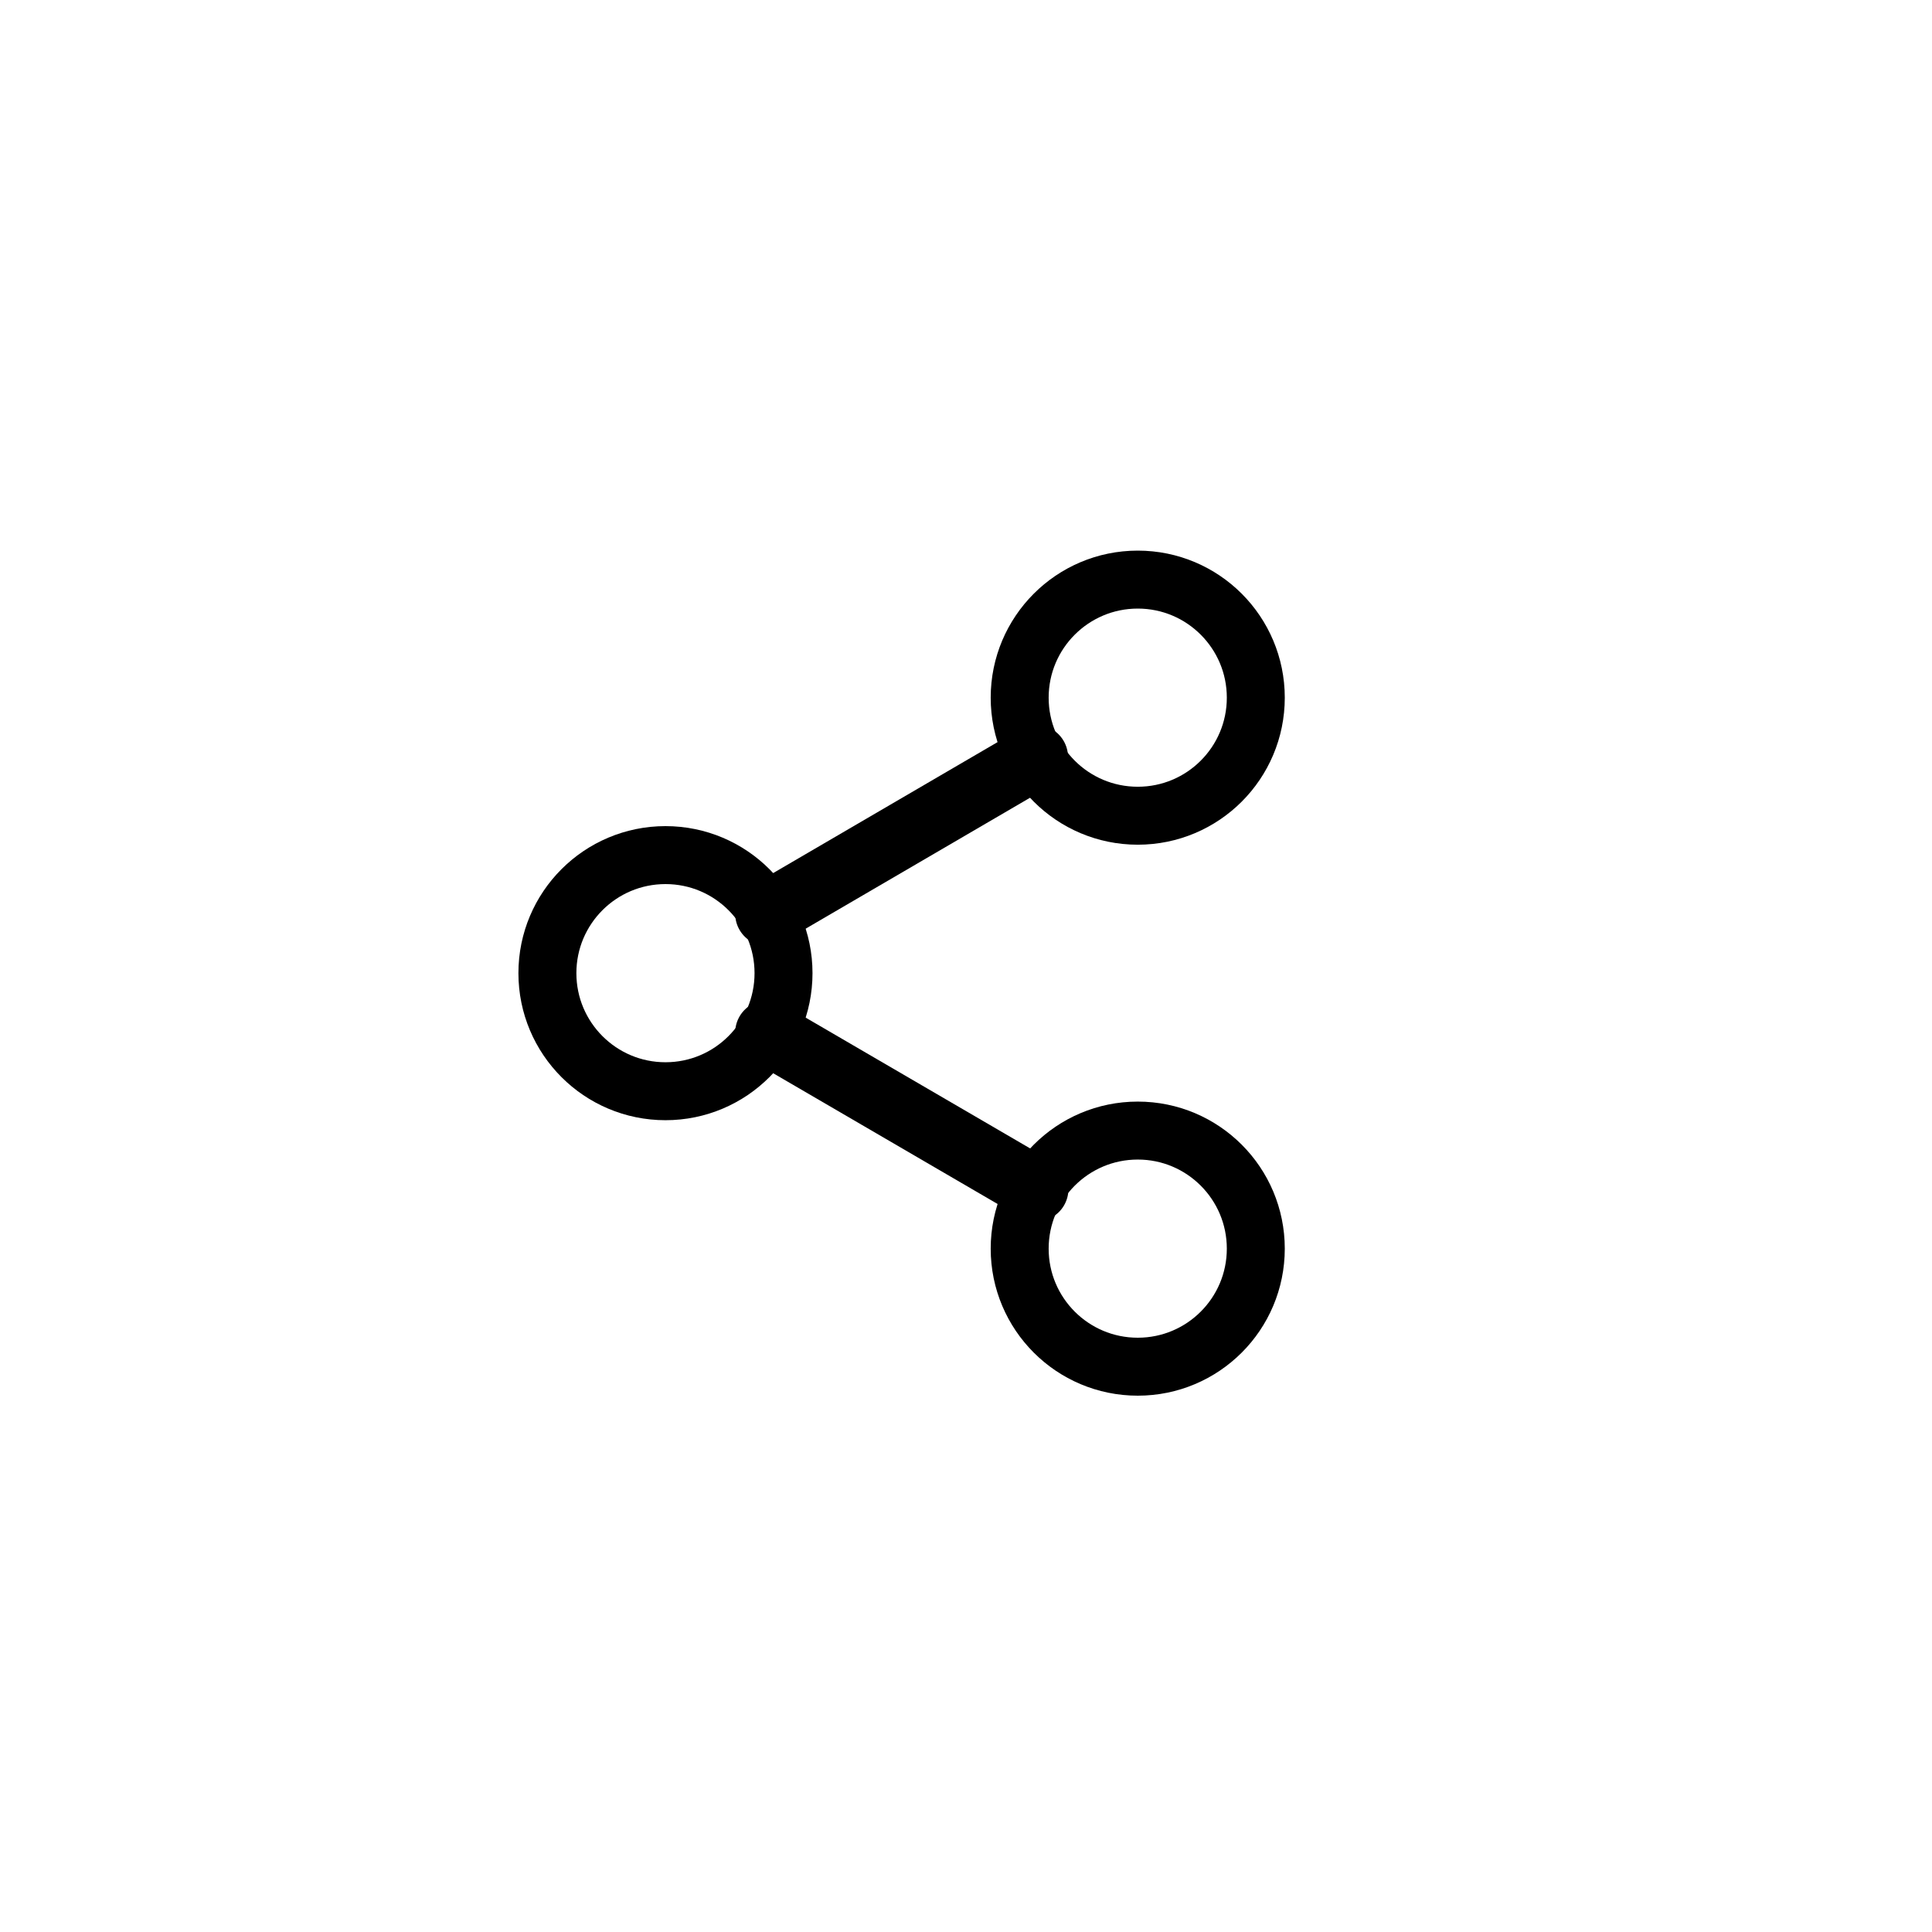 <svg width="60" height="60" viewBox="0 0 60 60" fill="none" xmlns="http://www.w3.org/2000/svg">
<g filter="url(#filter0_d)">
<circle cx="30" cy="30" r="26" transform="rotate(-90 30 30)" fill="white"/>
</g>
<path d="M35.334 25.333C37.359 25.333 39 23.692 39 21.667C39 19.642 37.359 18 35.334 18C33.309 18 31.667 19.642 31.667 21.667C31.667 23.692 33.309 25.333 35.334 25.333Z" stroke="black" stroke-width="1.8" stroke-linecap="round" stroke-linejoin="round"/>
<path d="M20.667 33.889C22.692 33.889 24.333 32.247 24.333 30.222C24.333 28.197 22.692 26.556 20.667 26.556C18.642 26.556 17 28.197 17 30.222C17 32.247 18.642 33.889 20.667 33.889Z" stroke="black" stroke-width="1.8" stroke-linecap="round" stroke-linejoin="round"/>
<path d="M35.334 42.444C37.359 42.444 39 40.803 39 38.778C39 36.753 37.359 35.111 35.334 35.111C33.309 35.111 31.667 36.753 31.667 38.778C31.667 40.803 33.309 42.444 35.334 42.444Z" stroke="black" stroke-width="1.8" stroke-linecap="round" stroke-linejoin="round"/>
<path d="M23.832 32.068L32.18 36.932" stroke="black" stroke-width="2" stroke-linecap="round" stroke-linejoin="round"/>
<path d="M32.168 23.512L23.832 28.377" stroke="black" stroke-width="2" stroke-linecap="round" stroke-linejoin="round"/>
<defs>
<filter id="filter0_d" x="0" y="0" width="60" height="60" filterUnits="userSpaceOnUse" color-interpolation-filters="sRGB">
<feFlood flood-opacity="0" result="BackgroundImageFix"/>
<feColorMatrix in="SourceAlpha" type="matrix" values="0 0 0 0 0 0 0 0 0 0 0 0 0 0 0 0 0 0 127 0"/>
<feOffset/>
<feGaussianBlur stdDeviation="2"/>
<feColorMatrix type="matrix" values="0 0 0 0 0 0 0 0 0 0 0 0 0 0 0 0 0 0 0.25 0"/>
<feBlend mode="normal" in2="BackgroundImageFix" result="effect1_dropShadow"/>
<feBlend mode="normal" in="SourceGraphic" in2="effect1_dropShadow" result="shape"/>
</filter>
</defs>
</svg>
